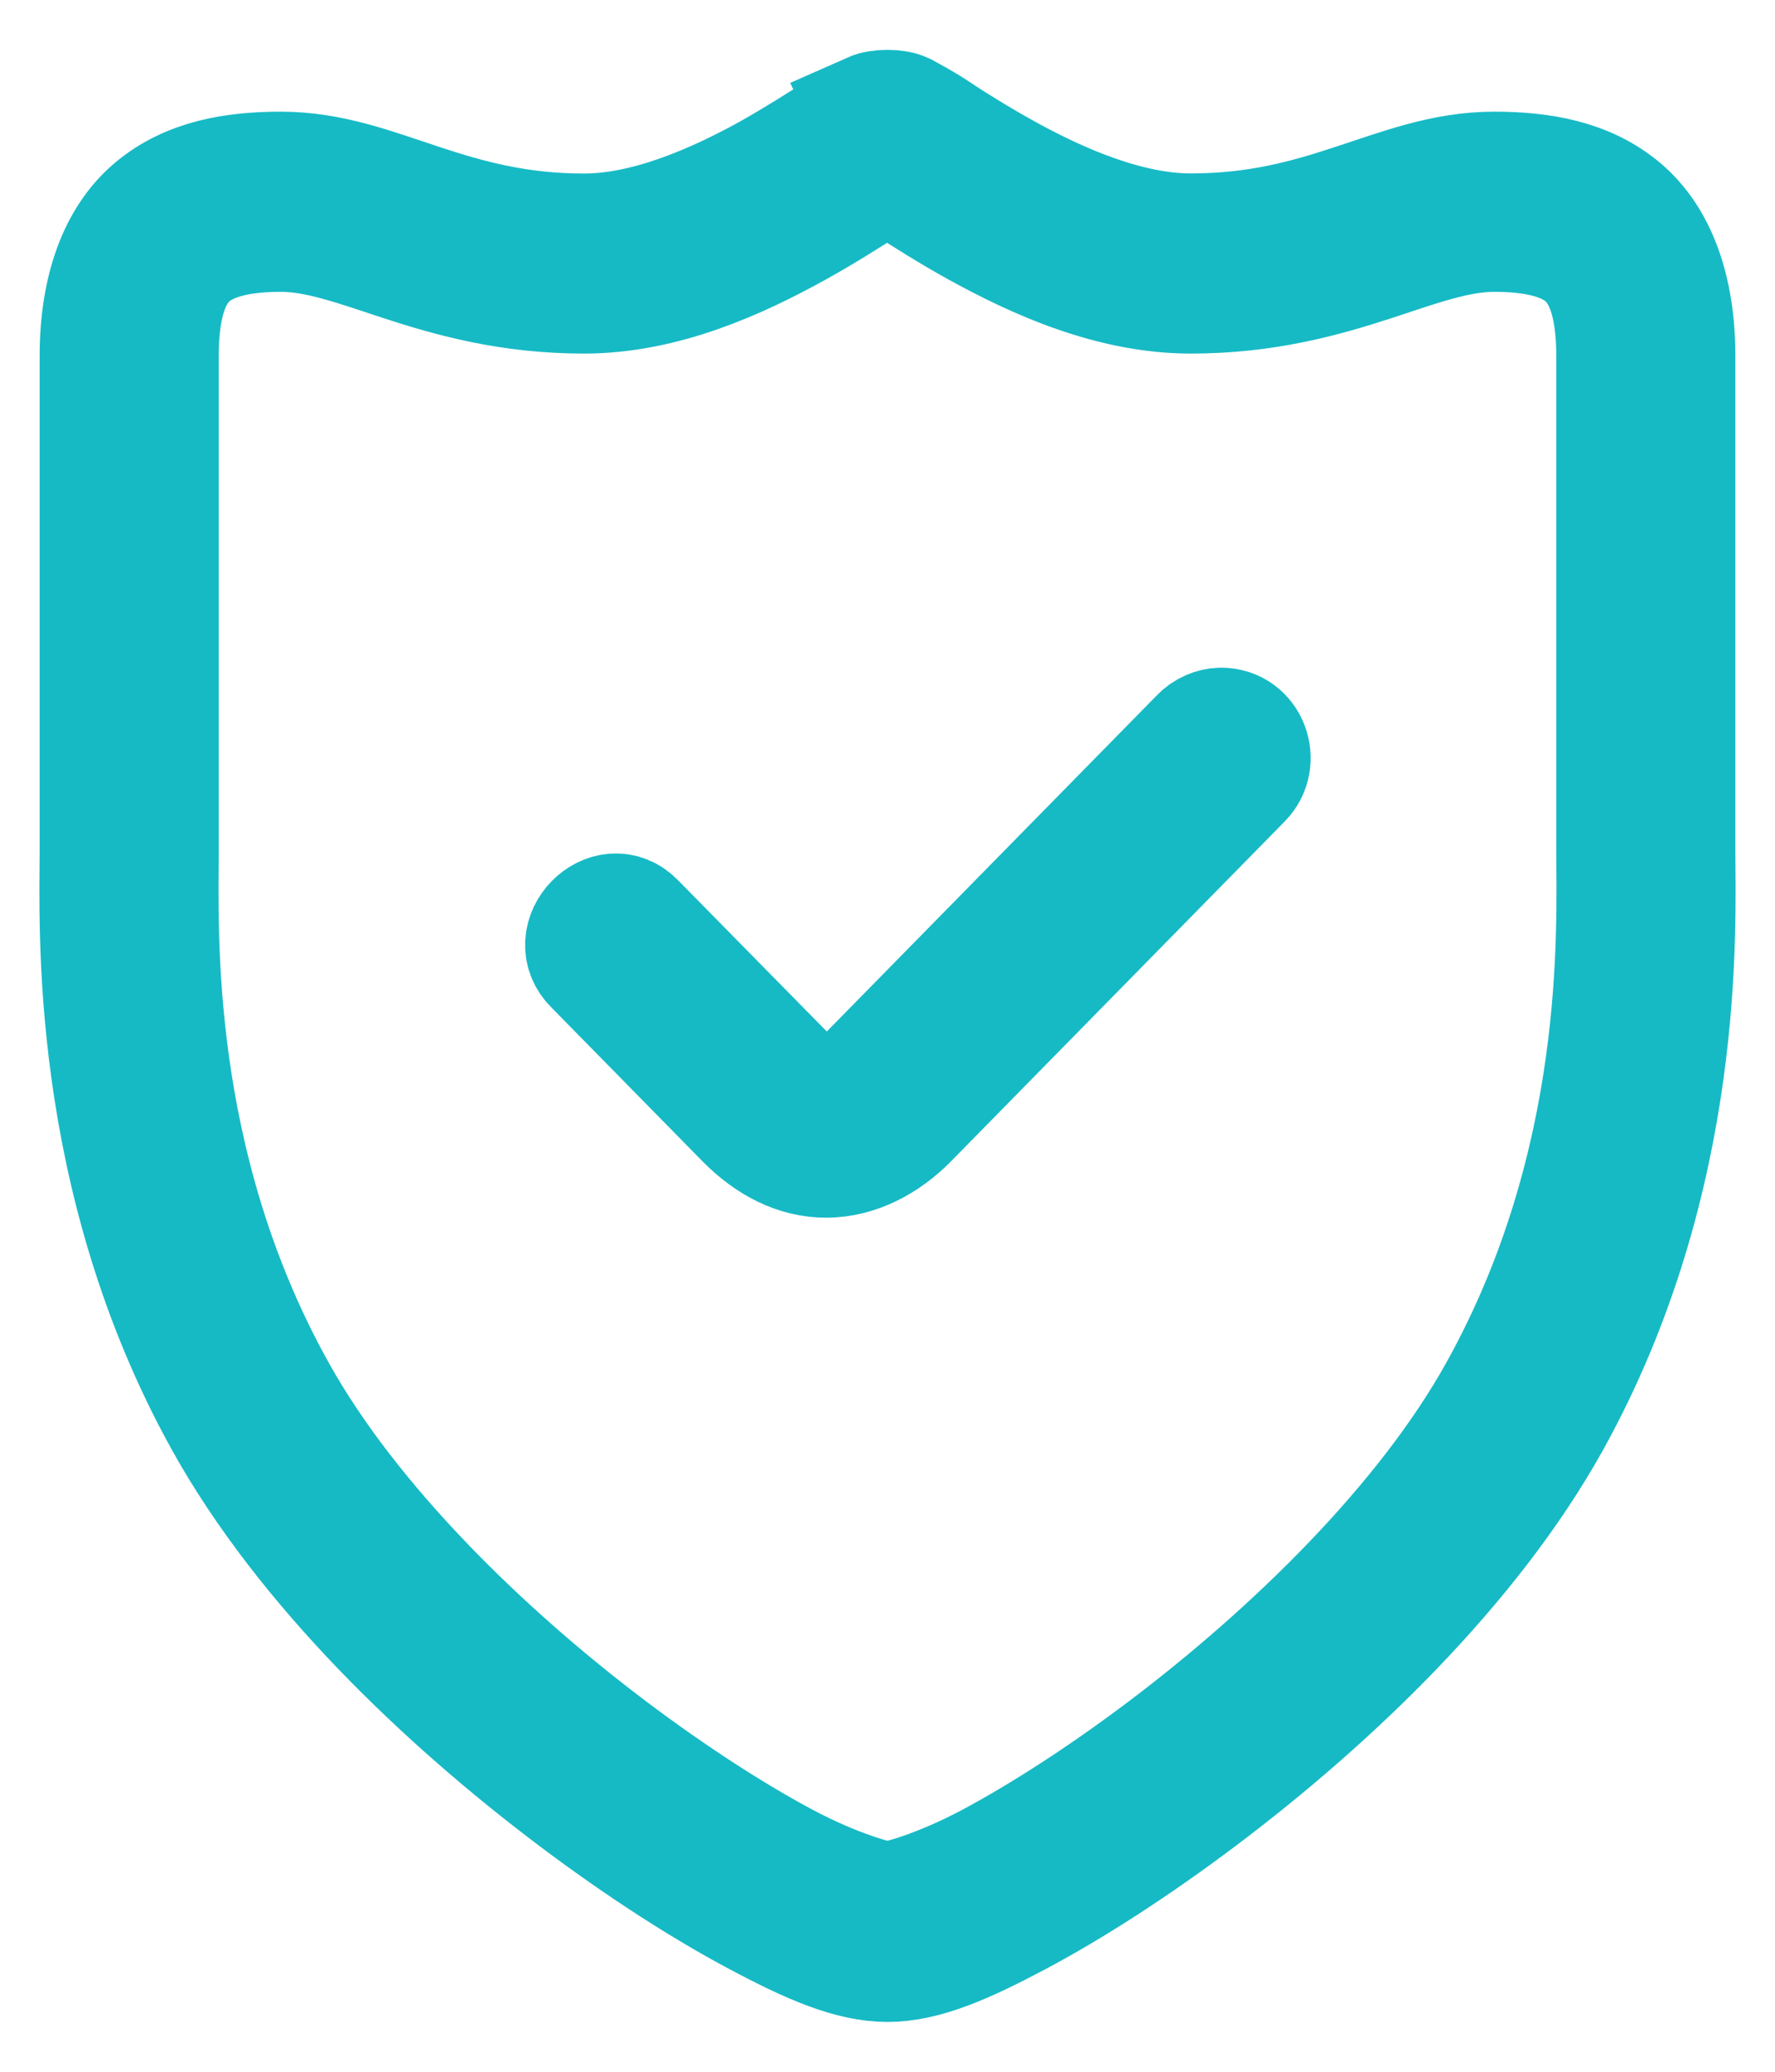 <svg xmlns="http://www.w3.org/2000/svg" xmlns:xlink="http://www.w3.org/1999/xlink" version="1.1" width="18" height="21" viewBox="0 0 18 21" fill="none">
<path d="M12.384 7.368C12.304 7.368 12.22 7.406 12.164 7.464L8.782 10.907C8.63 11.062 8.496 11.116 8.382 11.117C8.269 11.117 8.144 11.067 7.987 10.907L6.453 9.348C6.174 9.05 5.73 9.508 6.019 9.791L7.552 11.351C7.794 11.596 8.077 11.745 8.383 11.743C8.687 11.741 8.982 11.589 9.216 11.351L12.6 7.906C12.79 7.715 12.666 7.368 12.384 7.368L12.384 7.368ZM8.828 1.137C8.747 1.173 8.625 1.251 8.482 1.34C8.339 1.429 8.059 1.609 7.787 1.761C7.241 2.062 6.556 2.359 5.924 2.359C5.247 2.359 4.741 2.215 4.27 2.06C3.8 1.906 3.362 1.732 2.848 1.732C2.372 1.732 1.909 1.808 1.552 2.109C1.193 2.411 1.002 2.932 1.002 3.61V8.621C1.002 9.36 0.886 11.92 2.272 14.413C3.089 15.88 4.499 17.229 5.827 18.229C6.491 18.729 7.133 19.14 7.679 19.43C8.223 19.72 8.632 19.895 9 19.895C9.369 19.895 9.777 19.719 10.321 19.43C10.867 19.14 11.509 18.729 12.173 18.229C13.501 17.229 14.911 15.88 15.728 14.413C17.114 11.92 16.998 9.36 16.998 8.621V3.61C16.998 2.932 16.807 2.411 16.448 2.109C16.091 1.809 15.628 1.732 15.152 1.732C14.639 1.732 14.2 1.906 13.729 2.059C13.26 2.214 12.753 2.358 12.076 2.358C11.442 2.358 10.755 2.061 10.209 1.76C9.936 1.609 9.661 1.439 9.514 1.339C9.364 1.239 9.241 1.176 9.168 1.135C9.082 1.095 8.917 1.095 8.827 1.135L8.828 1.137ZM9 1.788C9.057 1.788 9.106 1.819 9.186 1.871C9.37 1.988 9.62 2.149 9.914 2.311C10.502 2.635 11.268 2.984 12.076 2.984C12.84 2.984 13.429 2.815 13.917 2.657C14.403 2.497 14.782 2.358 15.152 2.358C15.559 2.358 15.866 2.433 16.056 2.593C16.247 2.753 16.382 3.044 16.382 3.61V8.621C16.382 9.421 16.485 11.781 15.191 14.104C14.447 15.444 13.087 16.76 11.806 17.726C11.167 18.208 10.545 18.605 10.037 18.876C9.528 19.147 9.093 19.268 9 19.268C8.908 19.268 8.472 19.147 7.963 18.876C7.454 18.605 6.834 18.209 6.193 17.726C4.912 16.761 3.554 15.444 2.809 14.104C1.514 11.781 1.618 9.421 1.618 8.621V3.61C1.618 3.044 1.753 2.752 1.944 2.593C2.134 2.433 2.44 2.358 2.848 2.358C3.218 2.358 3.597 2.497 4.083 2.657C4.569 2.815 5.16 2.984 5.924 2.984C6.732 2.984 7.493 2.635 8.081 2.31C8.375 2.147 8.625 1.986 8.809 1.869C8.889 1.819 8.943 1.786 8.999 1.786L9 1.788Z" fill="#16BAC5" stroke="#16BAC5" stroke-width="1.2"/>
</svg>
